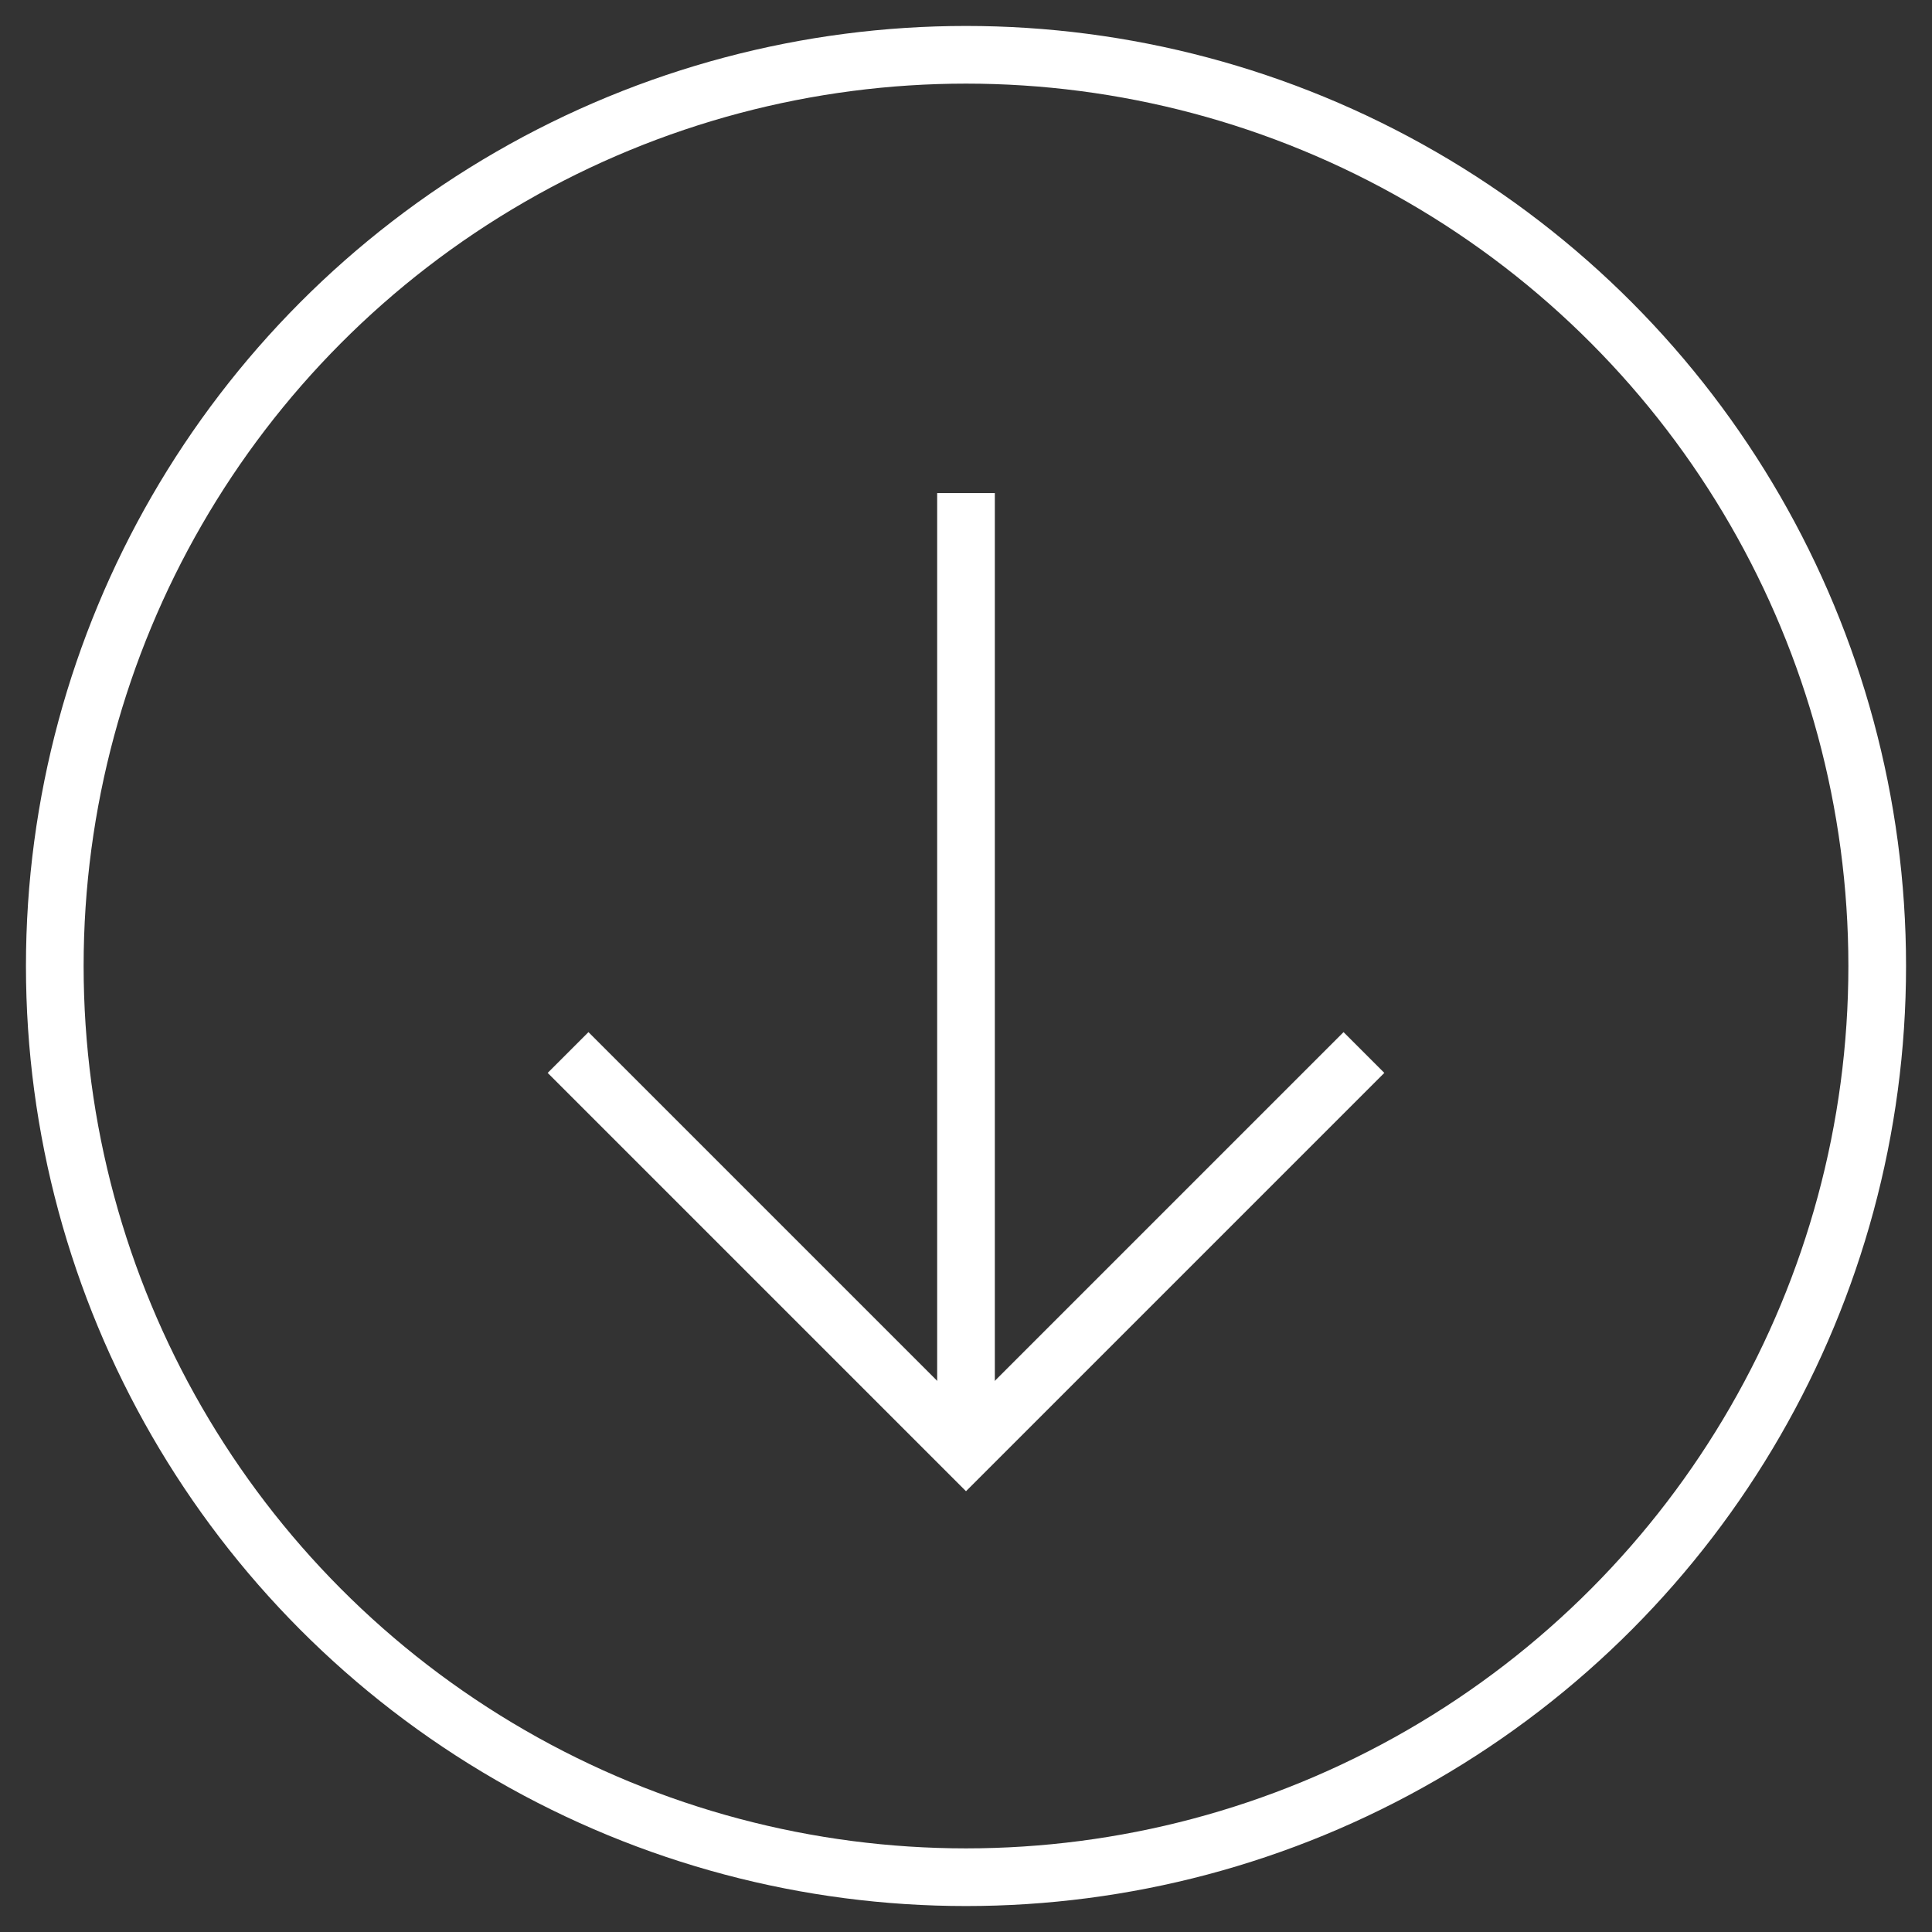 <?xml version="1.0" encoding="utf-8"?>
<!-- Generator: Adobe Illustrator 18.1.1, SVG Export Plug-In . SVG Version: 6.00 Build 0)  -->
<!DOCTYPE svg PUBLIC "-//W3C//DTD SVG 1.1//EN" "http://www.w3.org/Graphics/SVG/1.1/DTD/svg11.dtd">
<svg version="1.1" id="Layer_1" xmlns="http://www.w3.org/2000/svg" xmlns:xlink="http://www.w3.org/1999/xlink" x="0px" y="0px"
	 width="67px" height="67px" viewBox="0 0 67 67" enable-background="new 0 0 67 67" xml:space="preserve">
<rect x="0" y="0" width="67" height="67" fill="#333333" stroke="none"/>
<g>
	<circle fill="none" stroke="#FFFFFF" stroke-width="2" stroke-miterlimit="10" cx="33.5" cy="33.5" r="31.6"/>
	<g>
		<polyline fill="none" stroke="#FFFFFF" stroke-width="2" stroke-miterlimit="10" points="47.3,36.5 33.5,50.3 19.7,36.5 		"/>
		<line fill="none" stroke="#FFFFFF" stroke-width="2" stroke-miterlimit="10" x1="33.5" y1="50.1" x2="33.5" y2="17.1"/>
	</g>
</g>
</svg>
